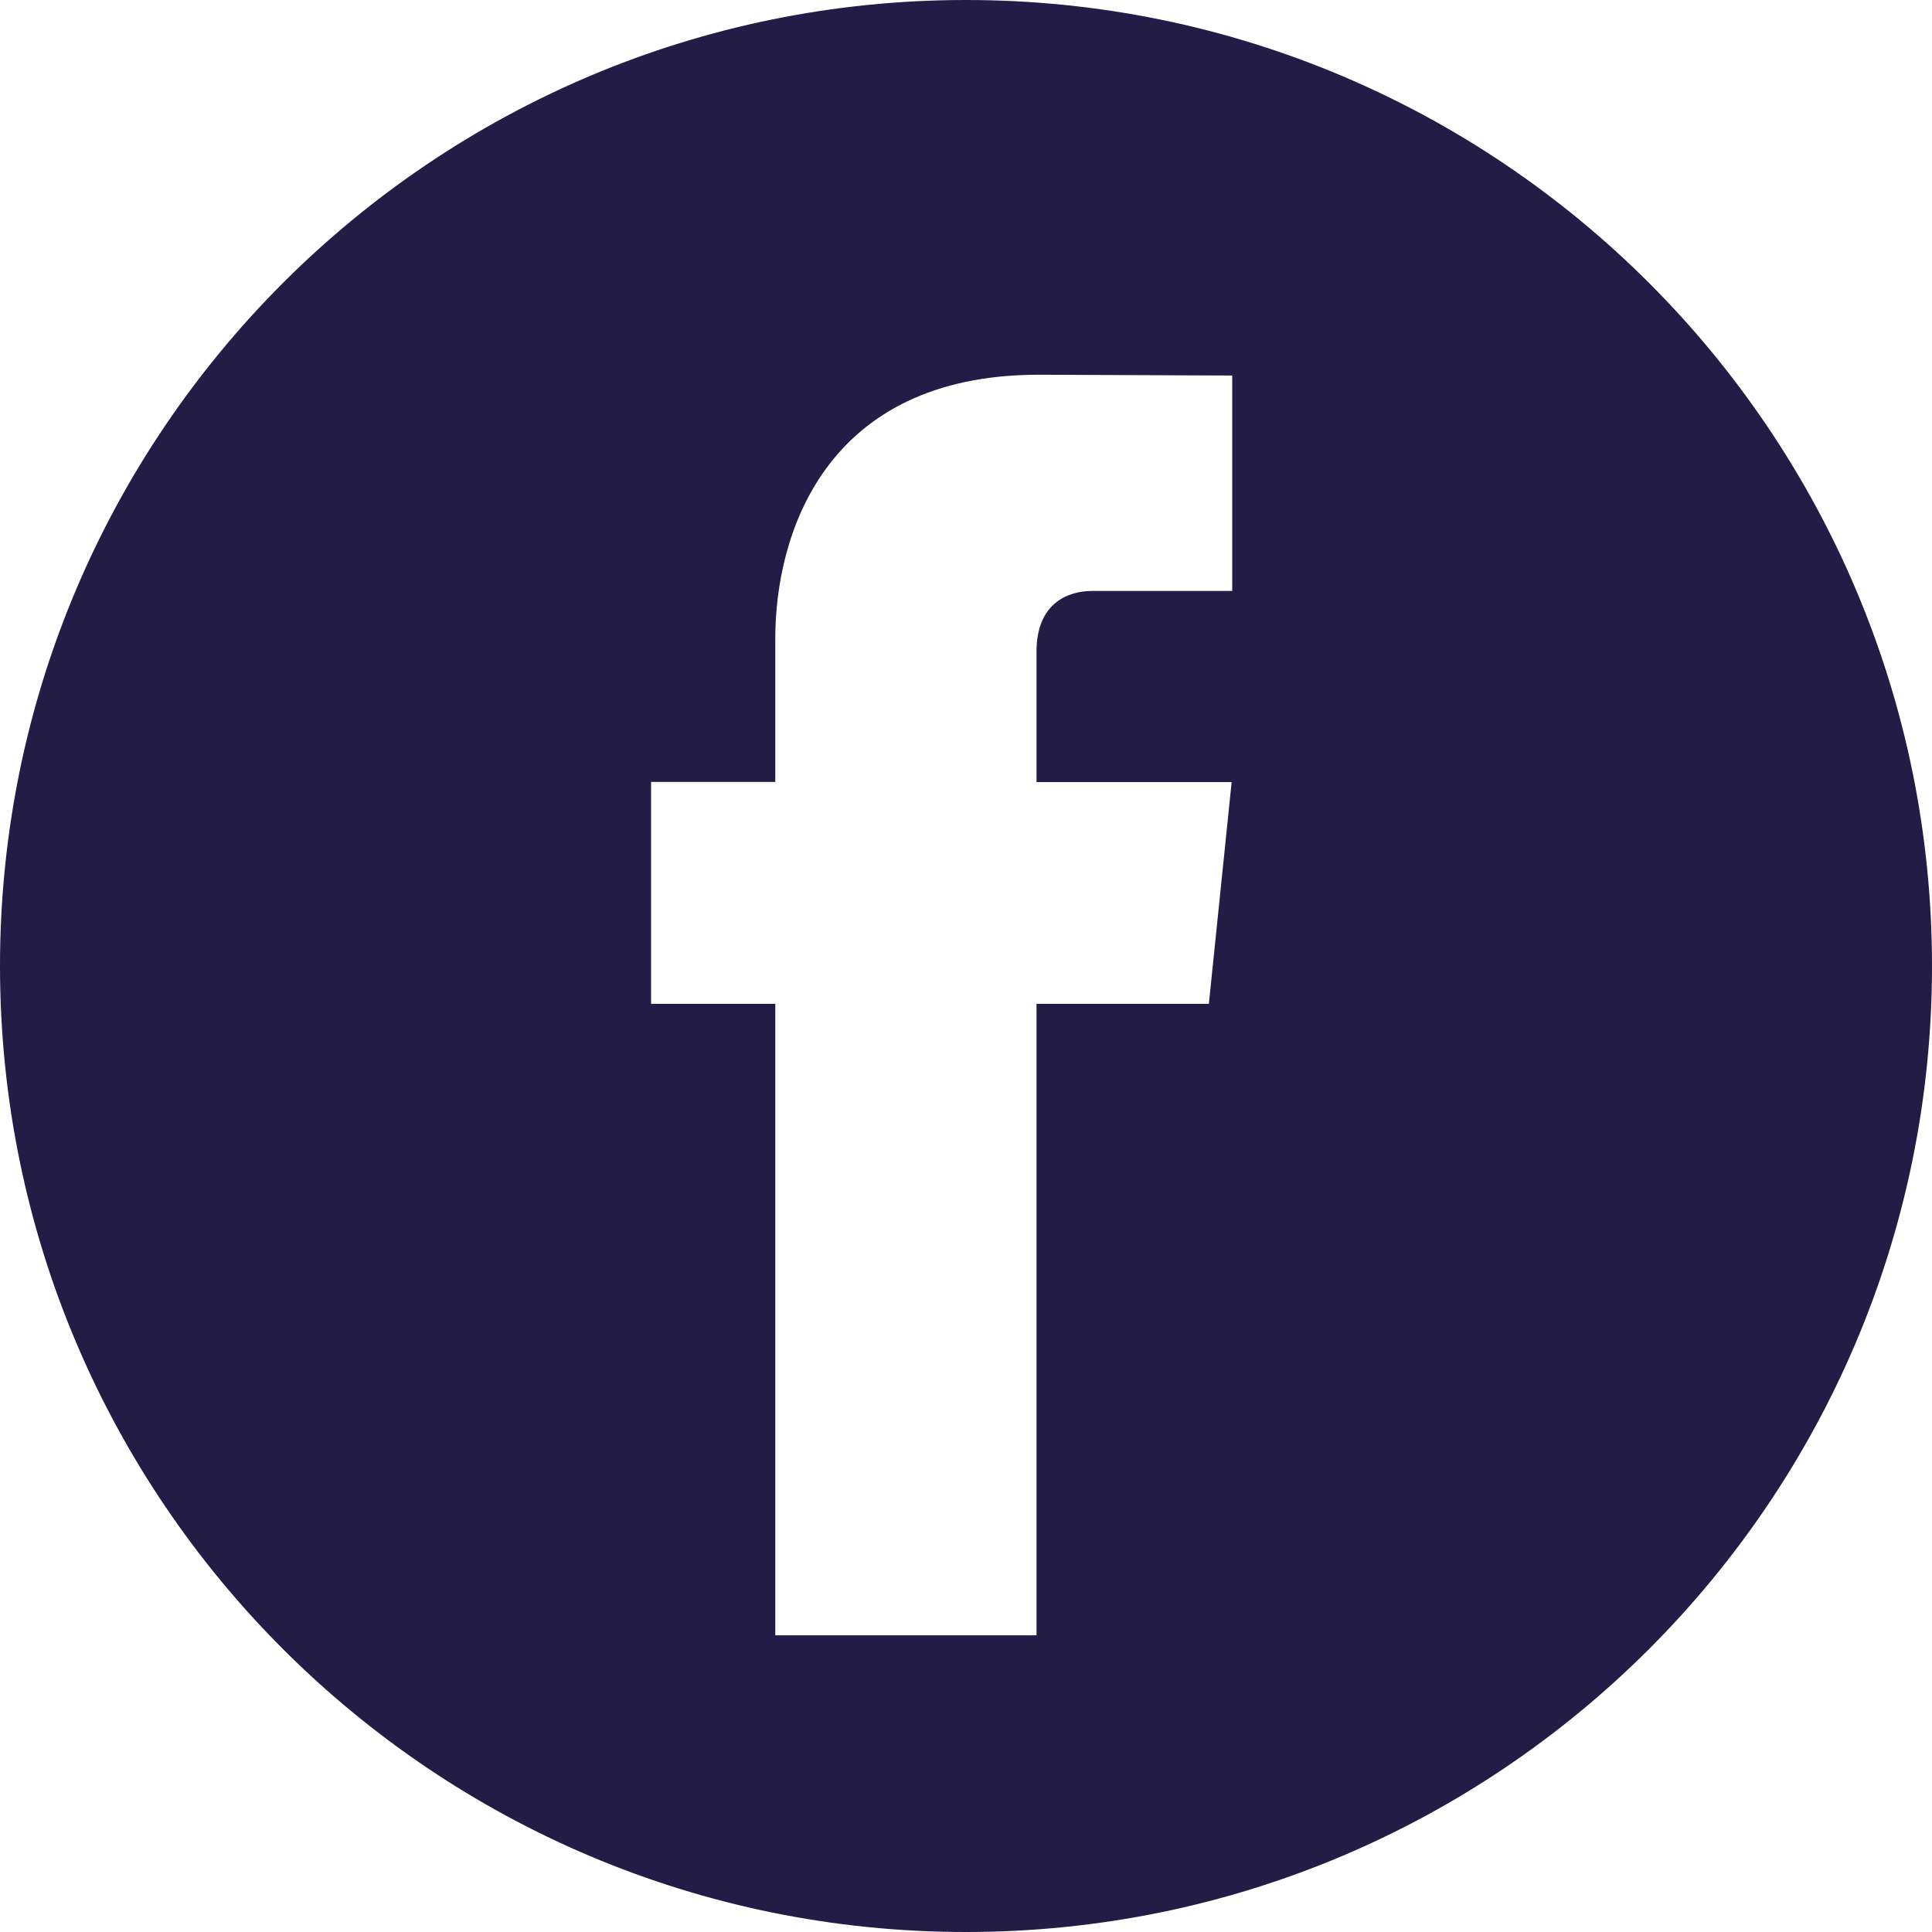 <svg xmlns="http://www.w3.org/2000/svg" width="24" height="24" viewBox="0 0 24 24" fill="none">
  <path fill-rule="evenodd" clip-rule="evenodd" d="M24 12C24 18.627 18.627 24 12 24C5.373 24 0 18.627 0 12C0 5.373 5.373 0 12 0C18.627 0 24 5.373 24 12ZM12.876 12.47H15.017L15.3 9.715H12.876V8.093C12.876 7.484 13.278 7.341 13.564 7.341H15.307V4.665L12.904 4.655C10.237 4.655 9.631 6.653 9.631 7.929V9.713H8.088V12.47H9.631V20.314H12.876V12.47Z" fill="#221C46"/>
</svg>

